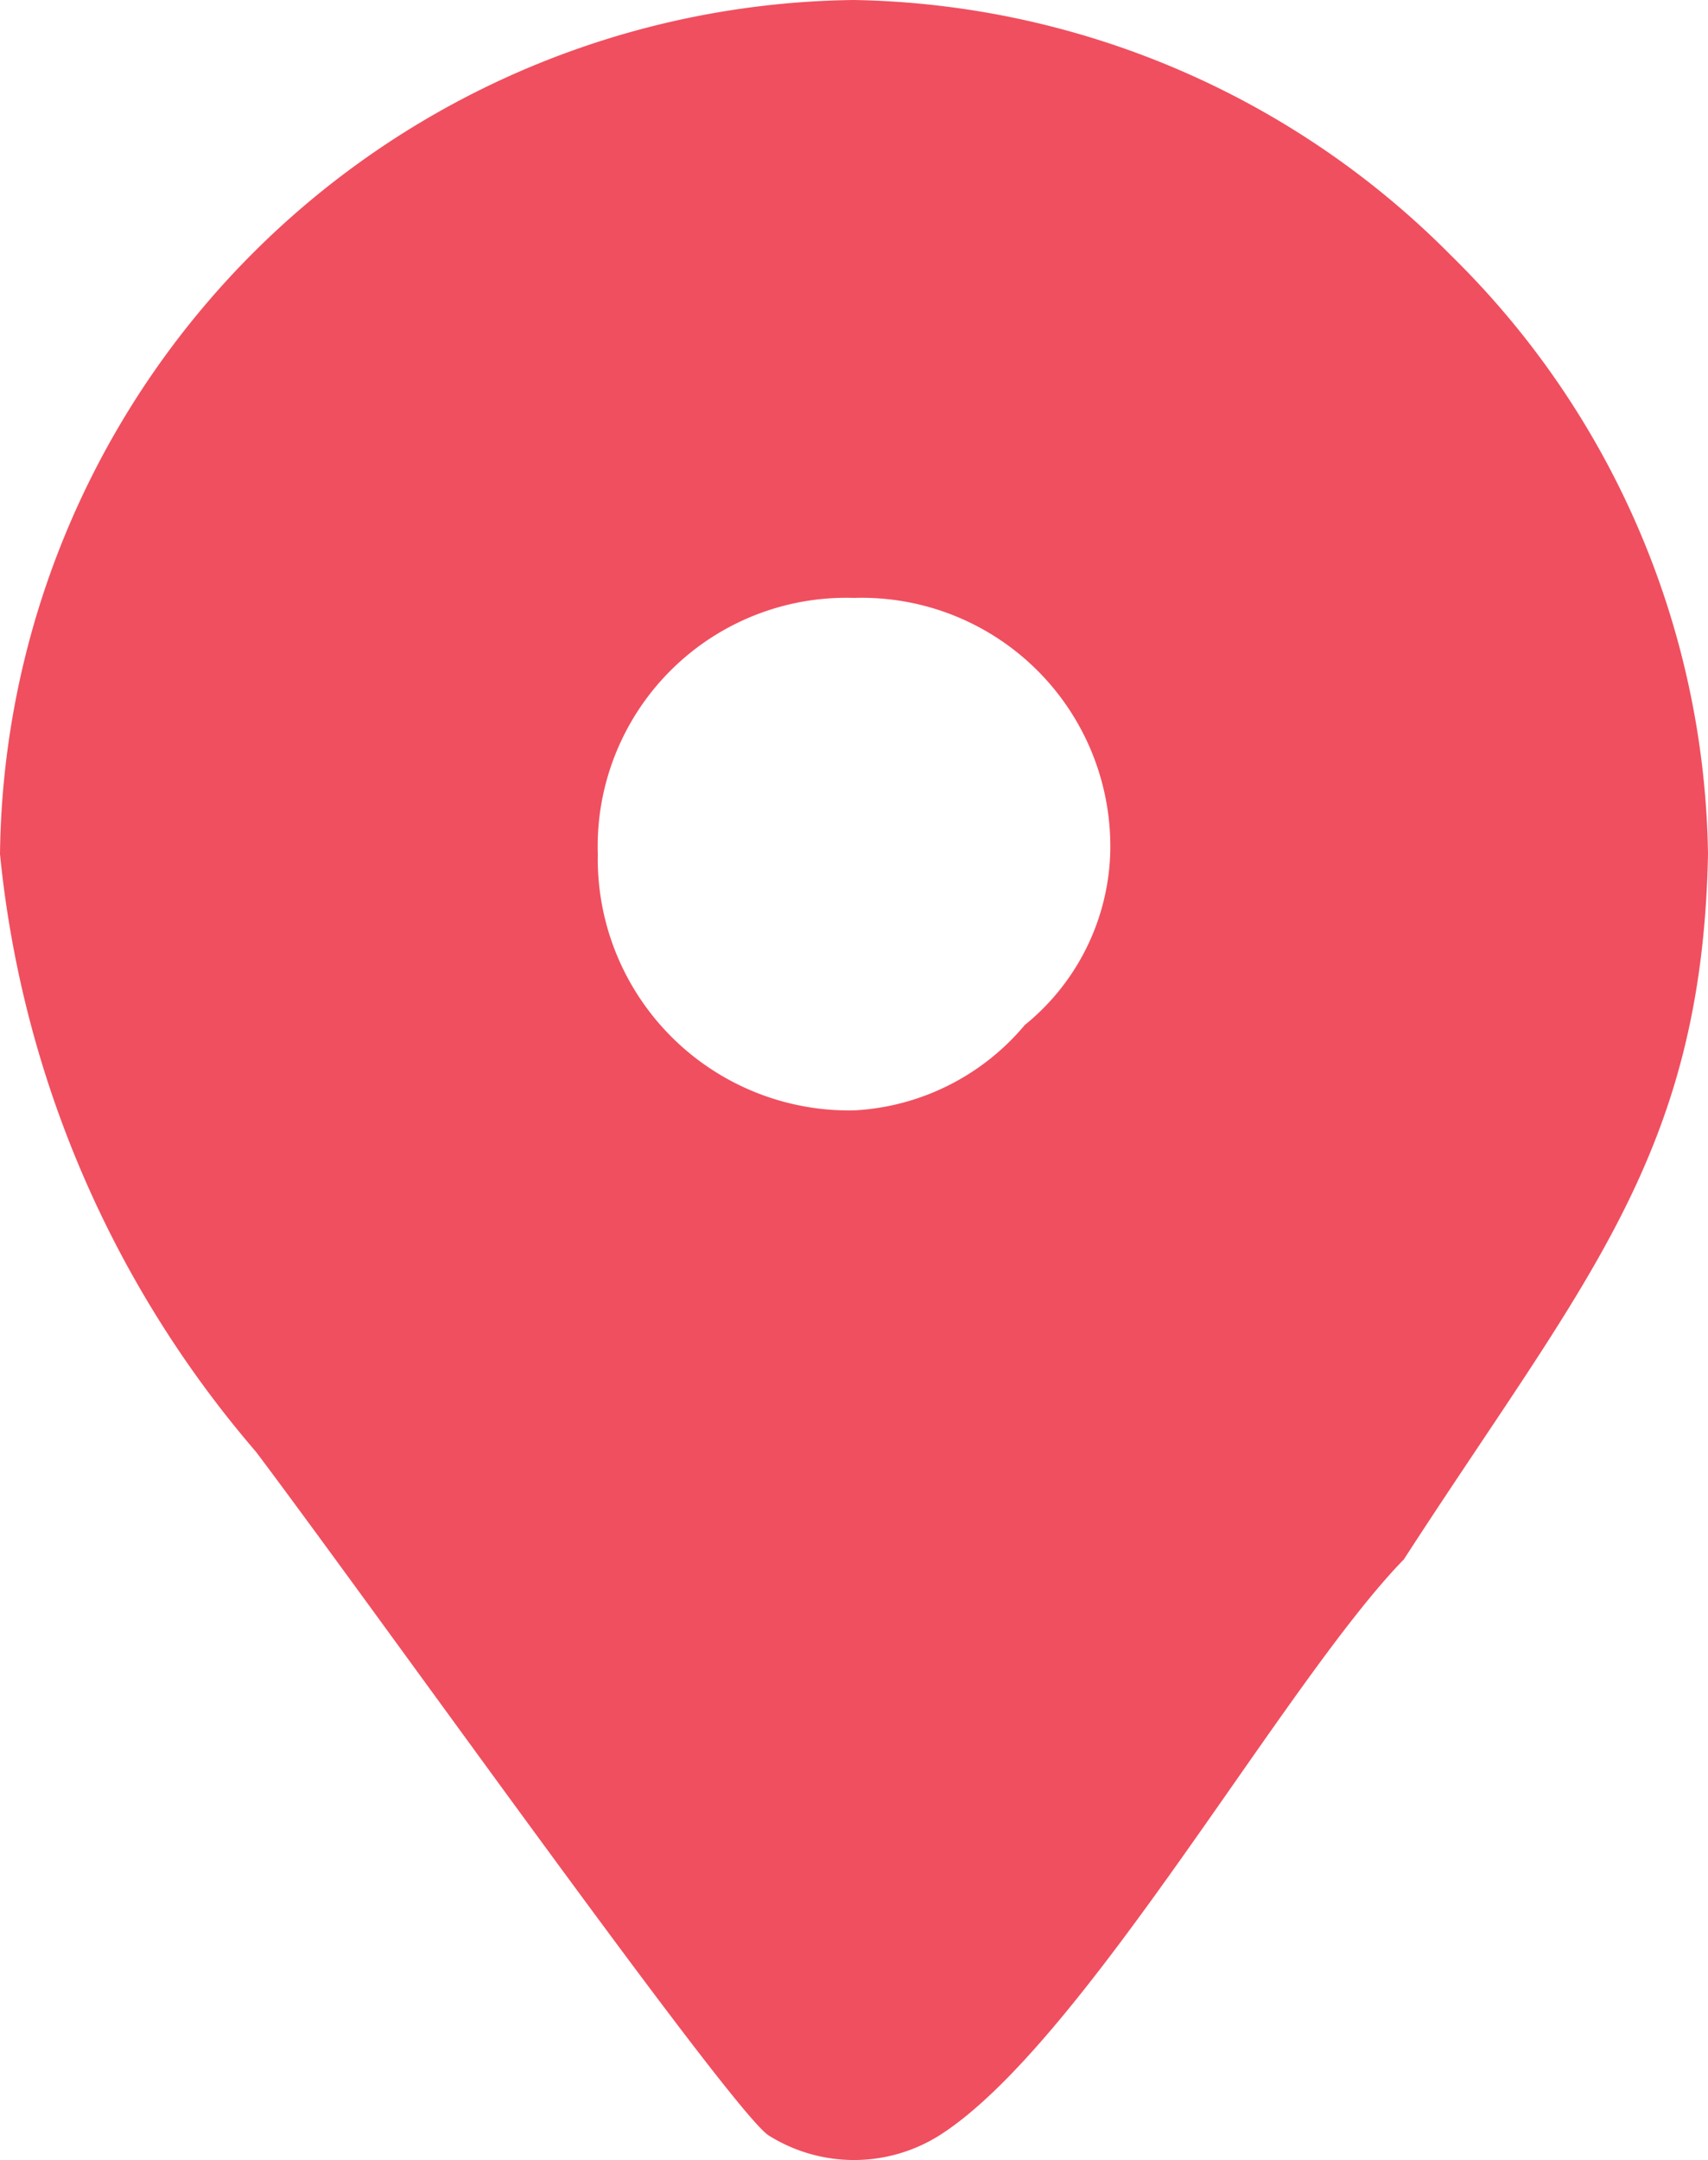 <svg xmlns="http://www.w3.org/2000/svg" width="20" height="25.288" viewBox="0 0 20 25.288">
  <path id="_327850b571ec6eac8276a542c2252d04" data-name="327850b571ec6eac8276a542c2252d04" d="M10,0a10.075,10.075,0,0,1,7,3,10.011,10.011,0,0,1,3,7h0c-.07,3.529-1.454,5-3.561,8.256C15.041,19.689,12.689,23.928,11,25a1.879,1.879,0,0,1-2,0c-.438-.285-4.52-6.03-6-8a12.637,12.637,0,0,1-3-7A10.116,10.116,0,0,1,10,0Zm0,7a2.911,2.911,0,0,0-3,3,2.945,2.945,0,0,0,3,3h0a2.8,2.8,0,0,0,2-1,2.7,2.7,0,0,0,1-2A2.911,2.911,0,0,0,10,7Z" fill="#f04f5f"/>
</svg>
